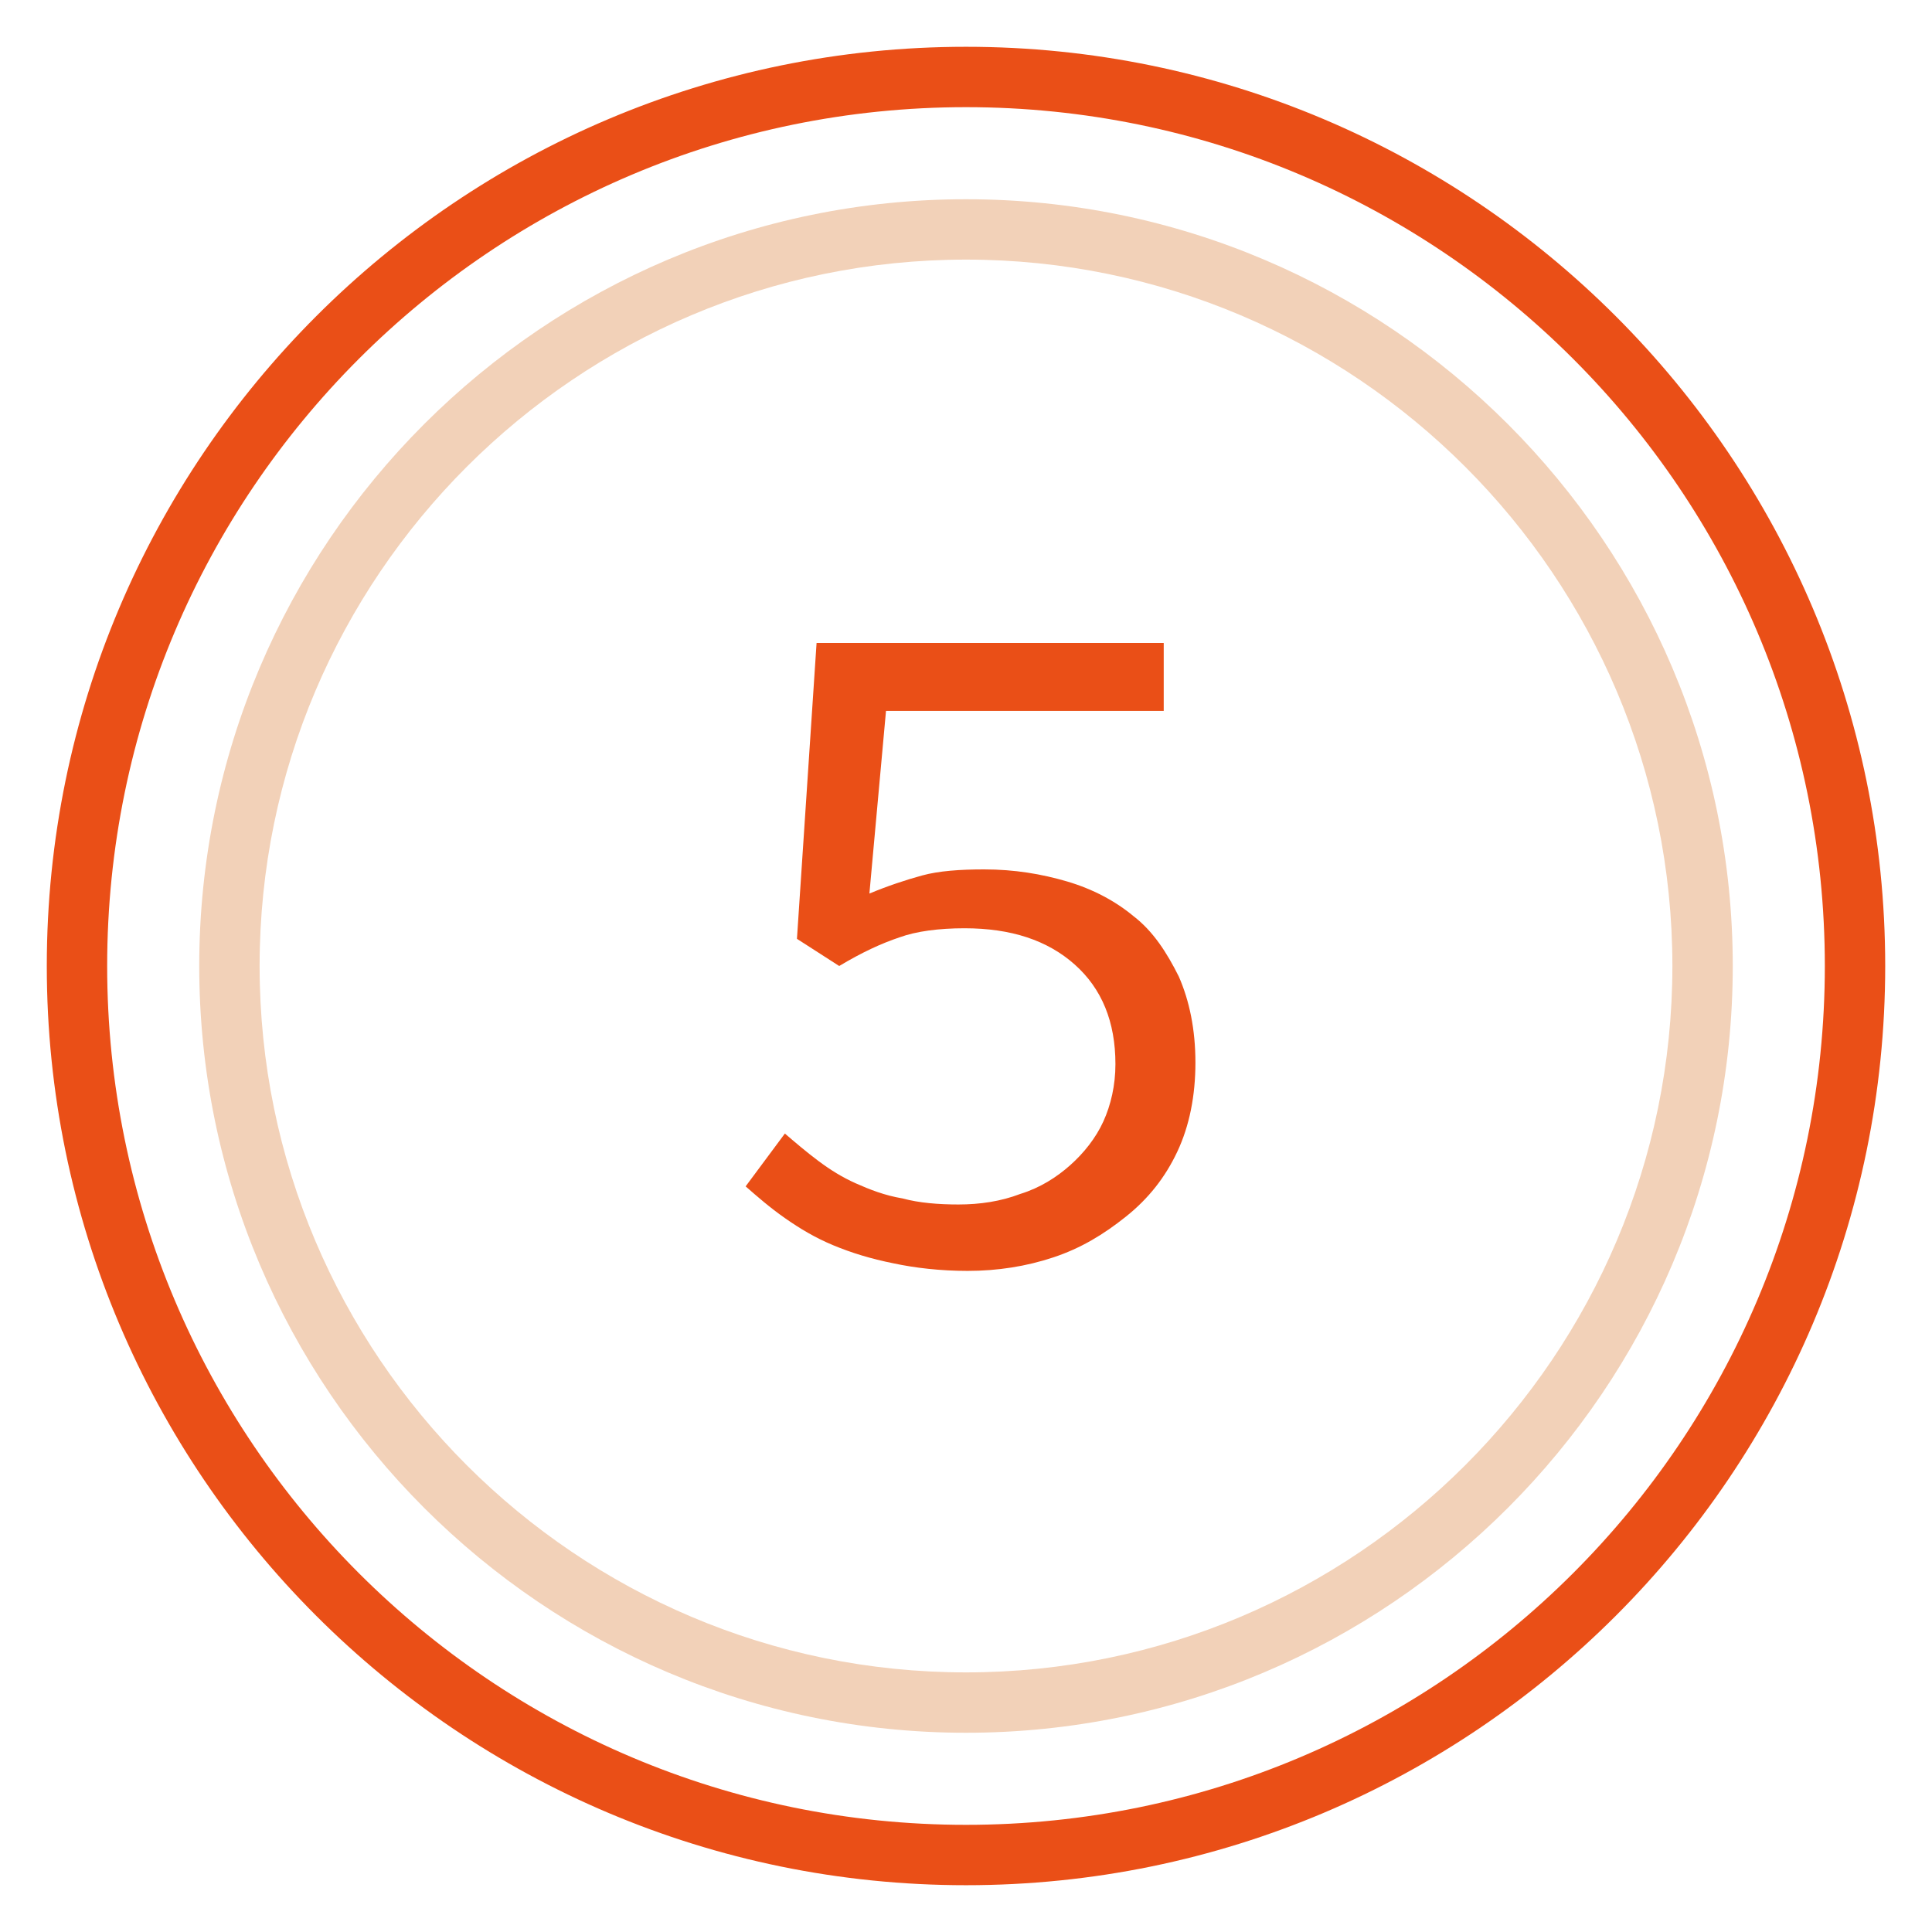 <?xml version="1.0" encoding="utf-8"?>
<!-- Generator: Adobe Illustrator 25.4.1, SVG Export Plug-In . SVG Version: 6.00 Build 0)  -->
<svg version="1.1" id="Layer_1" xmlns="http://www.w3.org/2000/svg" xmlns:xlink="http://www.w3.org/1999/xlink" x="0px" y="0px"
	 viewBox="0 0 128 128" style="enable-background:new 0 0 128 128;" xml:space="preserve">
<style type="text/css">
	.st0{fill:#EA4F17;}
	.st1{fill:#F2D1B8;}
</style>
<g>
	<path class="st0" d="M64,124.9C30.4,124.9,3.1,97.6,3.1,64C3.1,30.4,30.4,3.1,64,3.1c33.6,0,60.9,27.3,60.9,60.9
		C124.9,97.6,97.6,124.9,64,124.9z M64,7.1C32.6,7.1,7.1,32.6,7.1,64c0,31.4,25.5,56.9,56.9,56.9c31.4,0,56.9-25.5,56.9-56.9
		C120.9,32.6,95.4,7.1,64,7.1z"/>
	<path class="st1" d="M64,114.8C36,114.8,13.2,92,13.2,64C13.2,36,36,13.2,64,13.2c28,0,50.8,22.8,50.8,50.8
		C114.8,92,92,114.8,64,114.8z M64,17.2c-25.8,0-46.8,21-46.8,46.8s21,46.8,46.8,46.8s46.8-21,46.8-46.8S89.8,17.2,64,17.2z"/>
	<g>
		<path class="st0" d="M52,75.1c0.7,0.6,1.4,1.2,2.2,1.8c0.8,0.6,1.6,1.1,2.5,1.5s1.9,0.8,3.1,1c1.1,0.3,2.4,0.4,3.7,0.4
			c1.4,0,2.8-0.2,4.1-0.7c1.3-0.4,2.4-1.1,3.3-1.9s1.7-1.8,2.2-2.9s0.8-2.4,0.8-3.8c0-2.8-0.9-5-2.7-6.6c-1.8-1.6-4.2-2.4-7.3-2.4
			c-1.7,0-3.2,0.2-4.3,0.6c-1.2,0.4-2.5,1-4,1.9l-2.8-1.8l1.3-19.6h23v4.5H58.7l-1.1,12.1c1.2-0.5,2.4-0.9,3.5-1.2s2.5-0.4,4.1-0.4
			c2,0,3.8,0.3,5.5,0.8s3.2,1.3,4.4,2.3c1.3,1,2.2,2.4,3,4c0.7,1.6,1.1,3.5,1.1,5.7s-0.4,4.2-1.2,5.9c-0.8,1.7-1.9,3.1-3.4,4.3
			s-3,2.1-4.8,2.7s-3.7,0.9-5.7,0.9c-1.8,0-3.5-0.2-4.9-0.5c-1.5-0.3-2.8-0.7-4-1.2S53,81.4,52,80.7c-1-0.7-1.8-1.4-2.6-2.1L52,75.1
			z"/>
	</g>
</g>
</svg>
